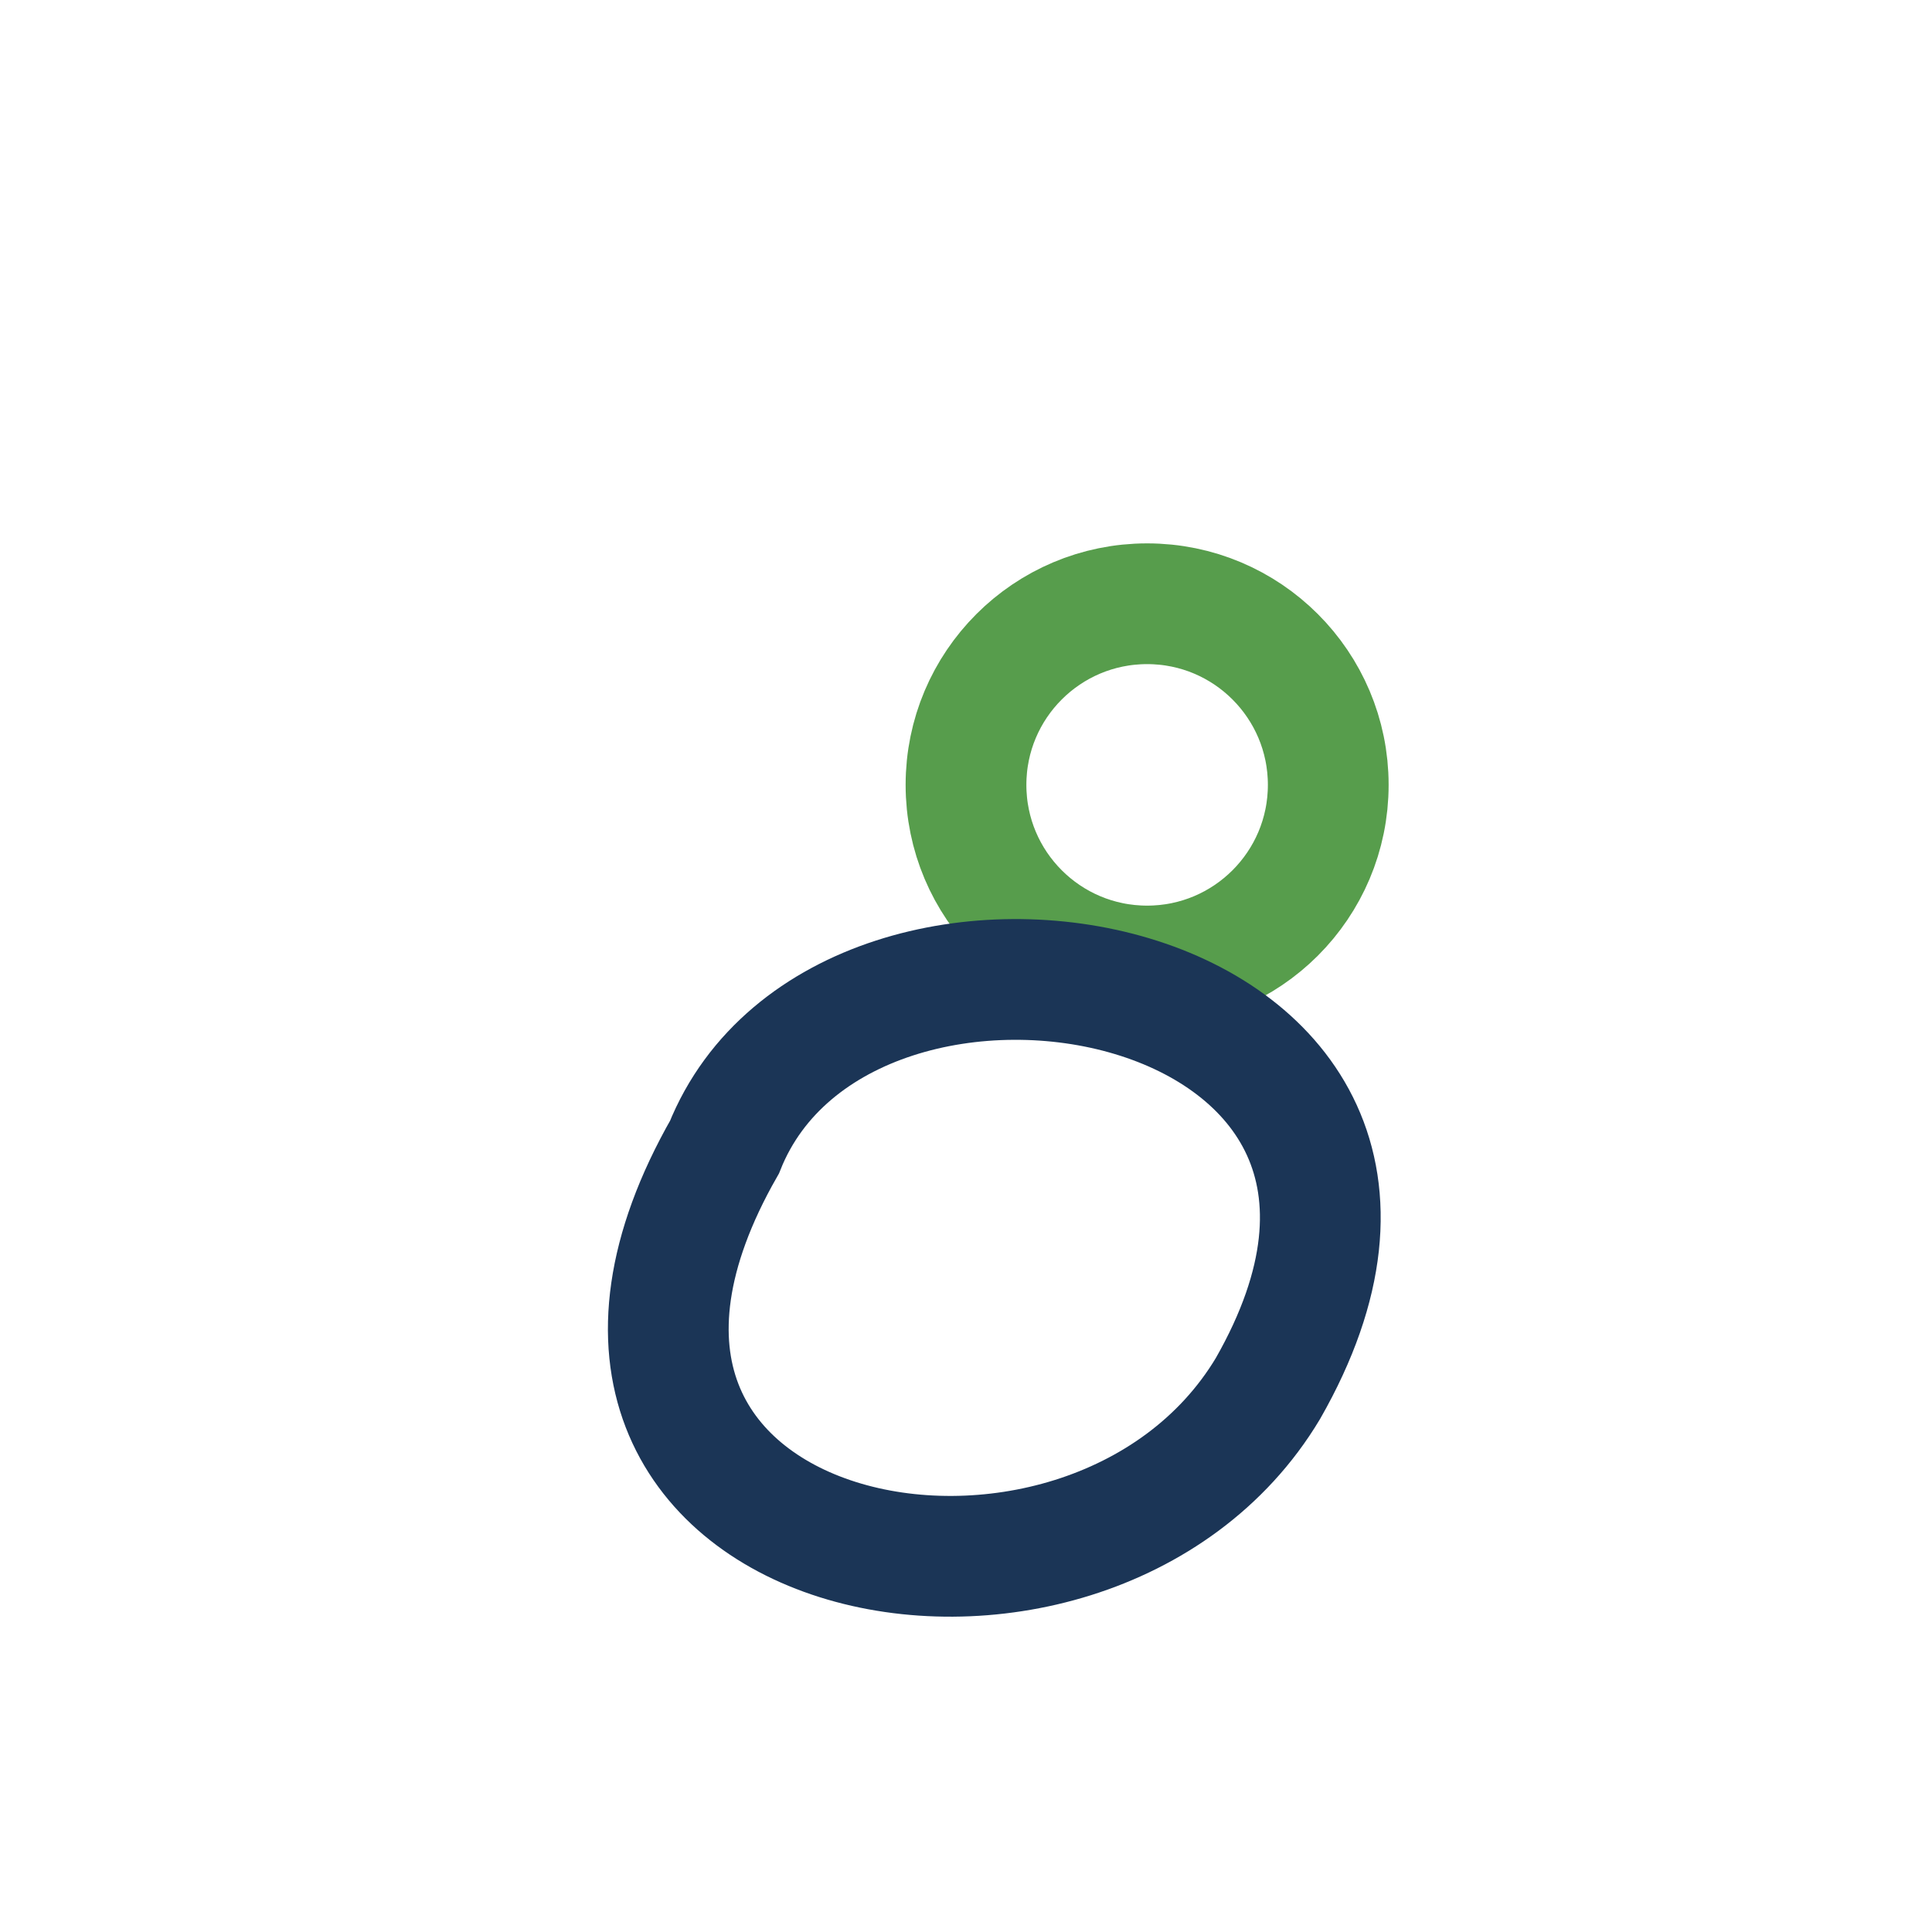 <?xml version="1.0" encoding="UTF-8"?>
<svg xmlns="http://www.w3.org/2000/svg" width="32" height="32" viewBox="0 0 32 32"><circle cx="19" cy="13" r="3" fill="none" stroke="#579D4C" stroke-width="2"/><path d="M12 19c2-5 13-3 9 4-3 5-13 3-9-4z" fill="none" stroke="#1B3556" stroke-width="2"/></svg>